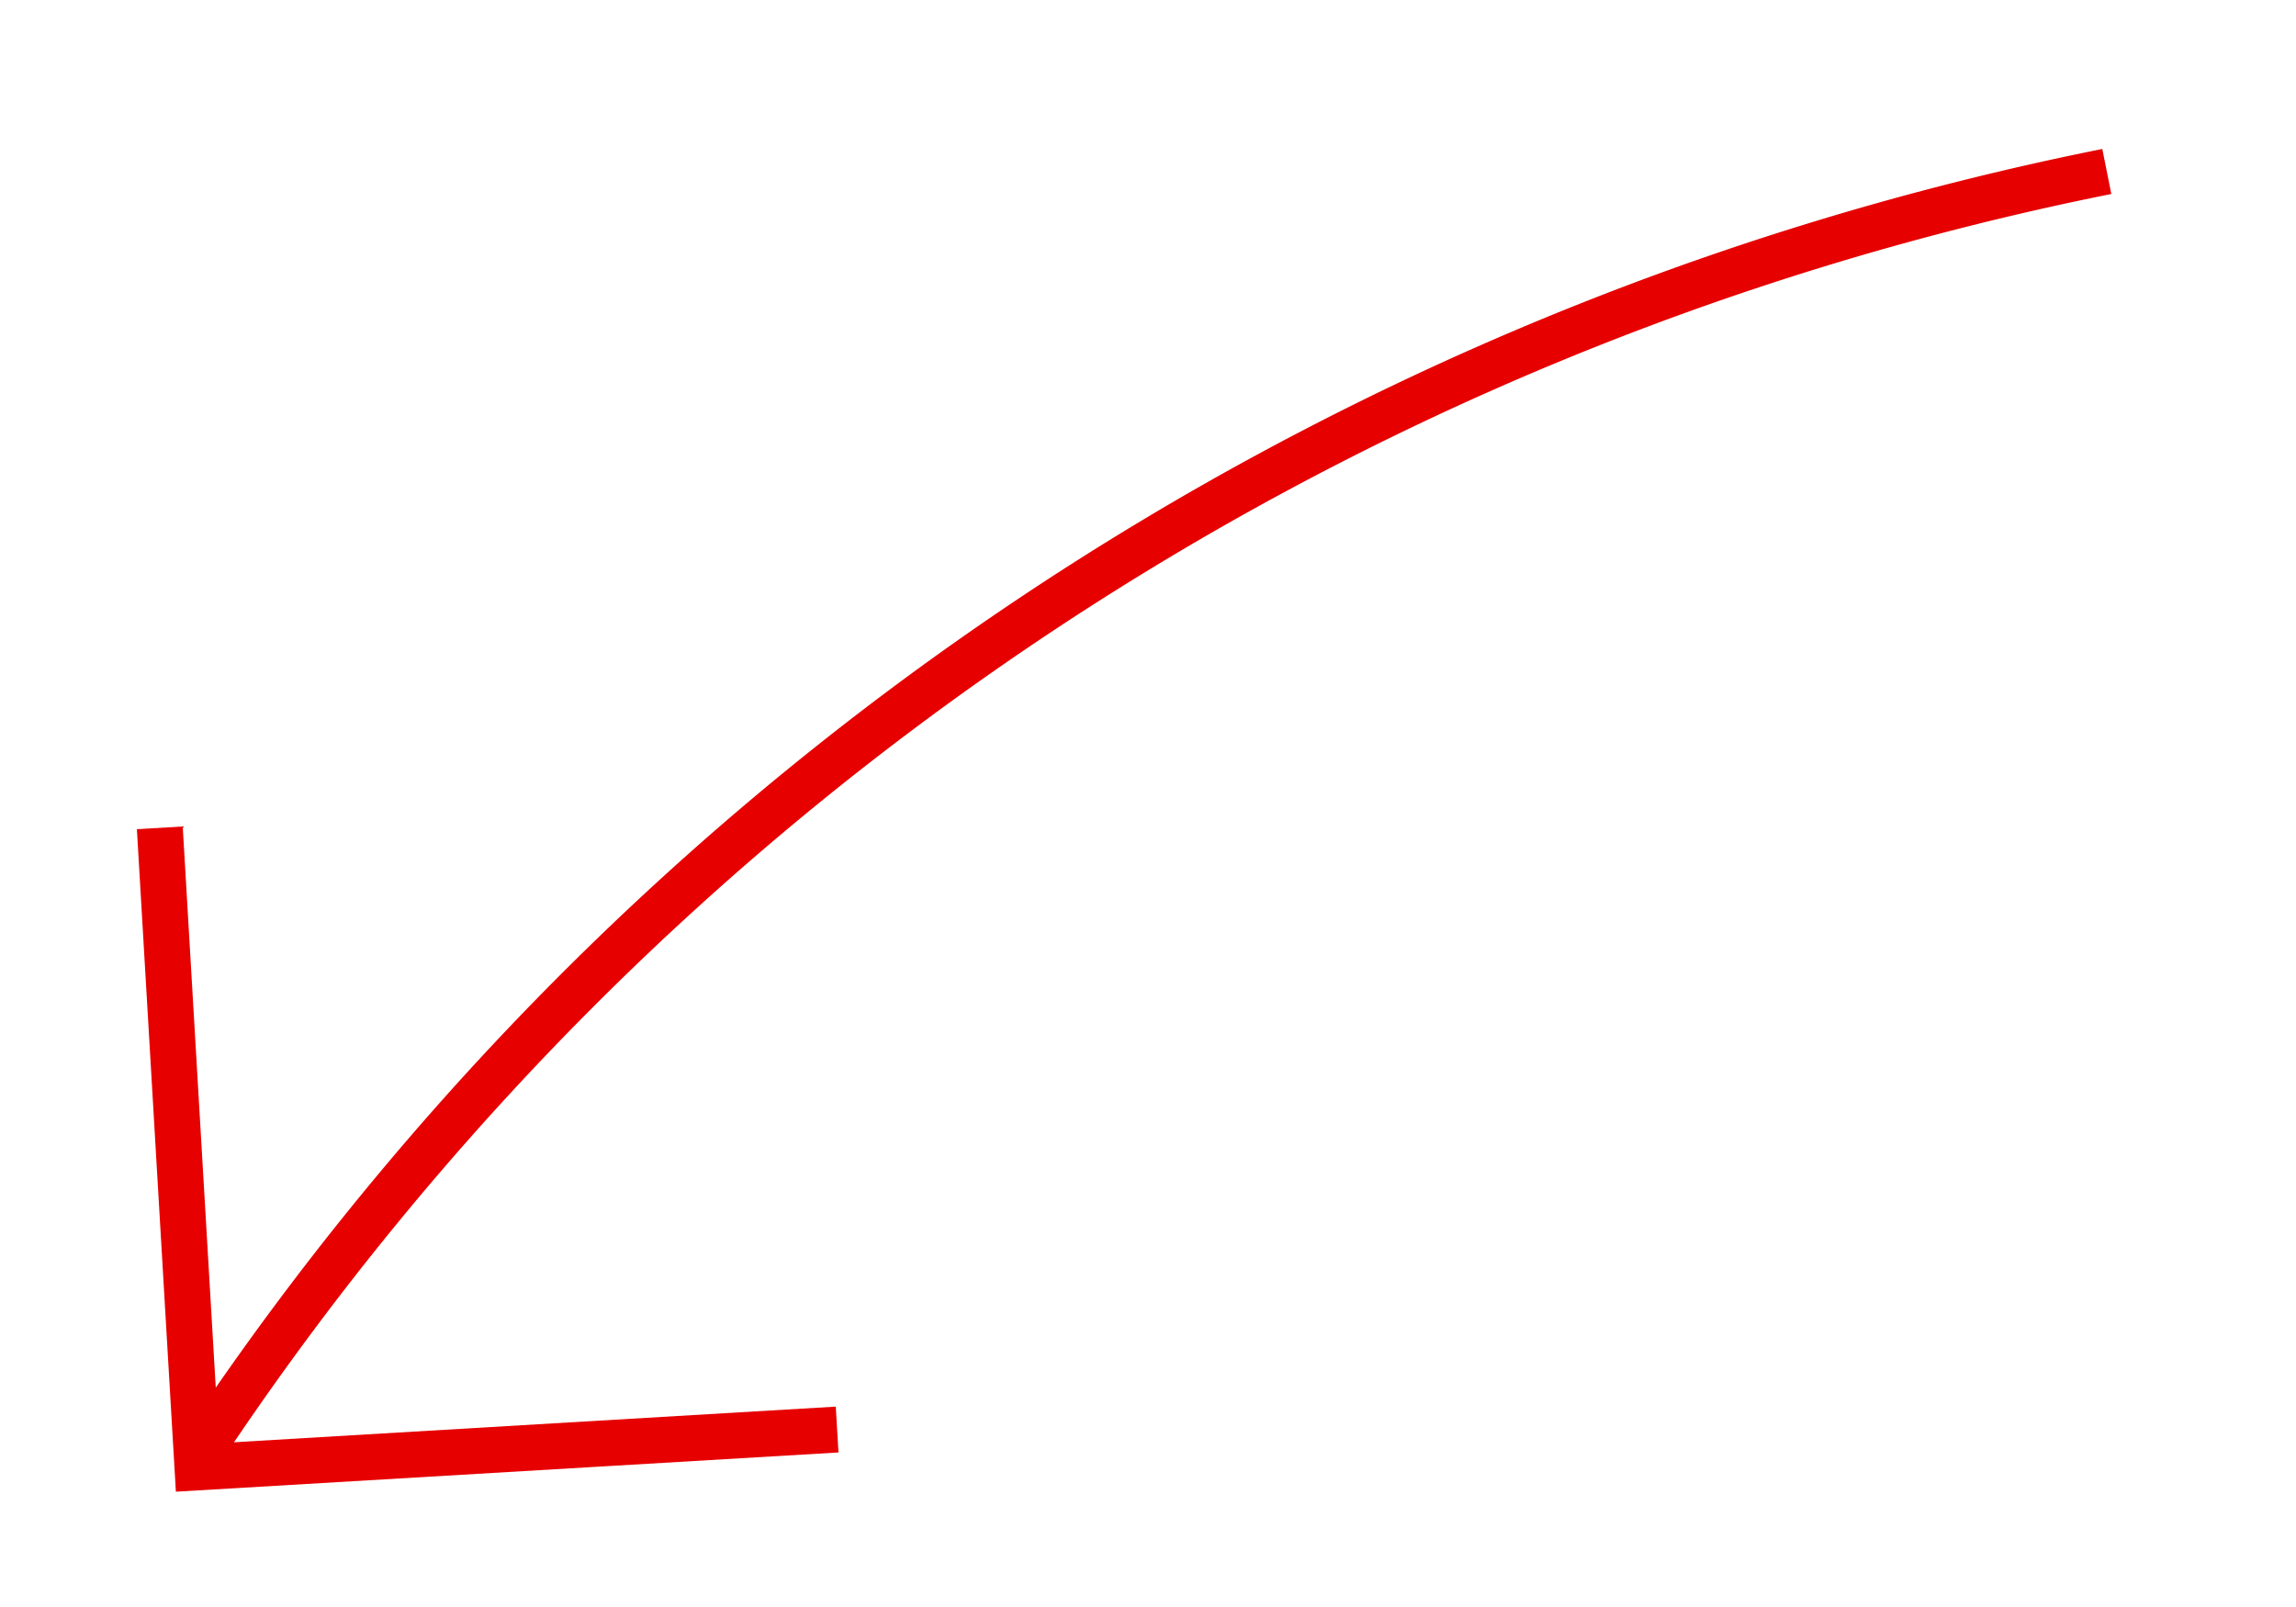 <svg xmlns="http://www.w3.org/2000/svg" viewBox="0 0 100 70"><defs><style>.cls-1{fill:none;stroke:#e60000;stroke-miterlimit:10;stroke-width:2px;}</style></defs><g id="Content"><path class="cls-1" d="M91.76,7.47A130.34,130.34,0,0,0,8.87,63"/><polyline class="cls-1" points="36.46 62.27 8.6 63.92 6.96 36.06"/></g></svg>